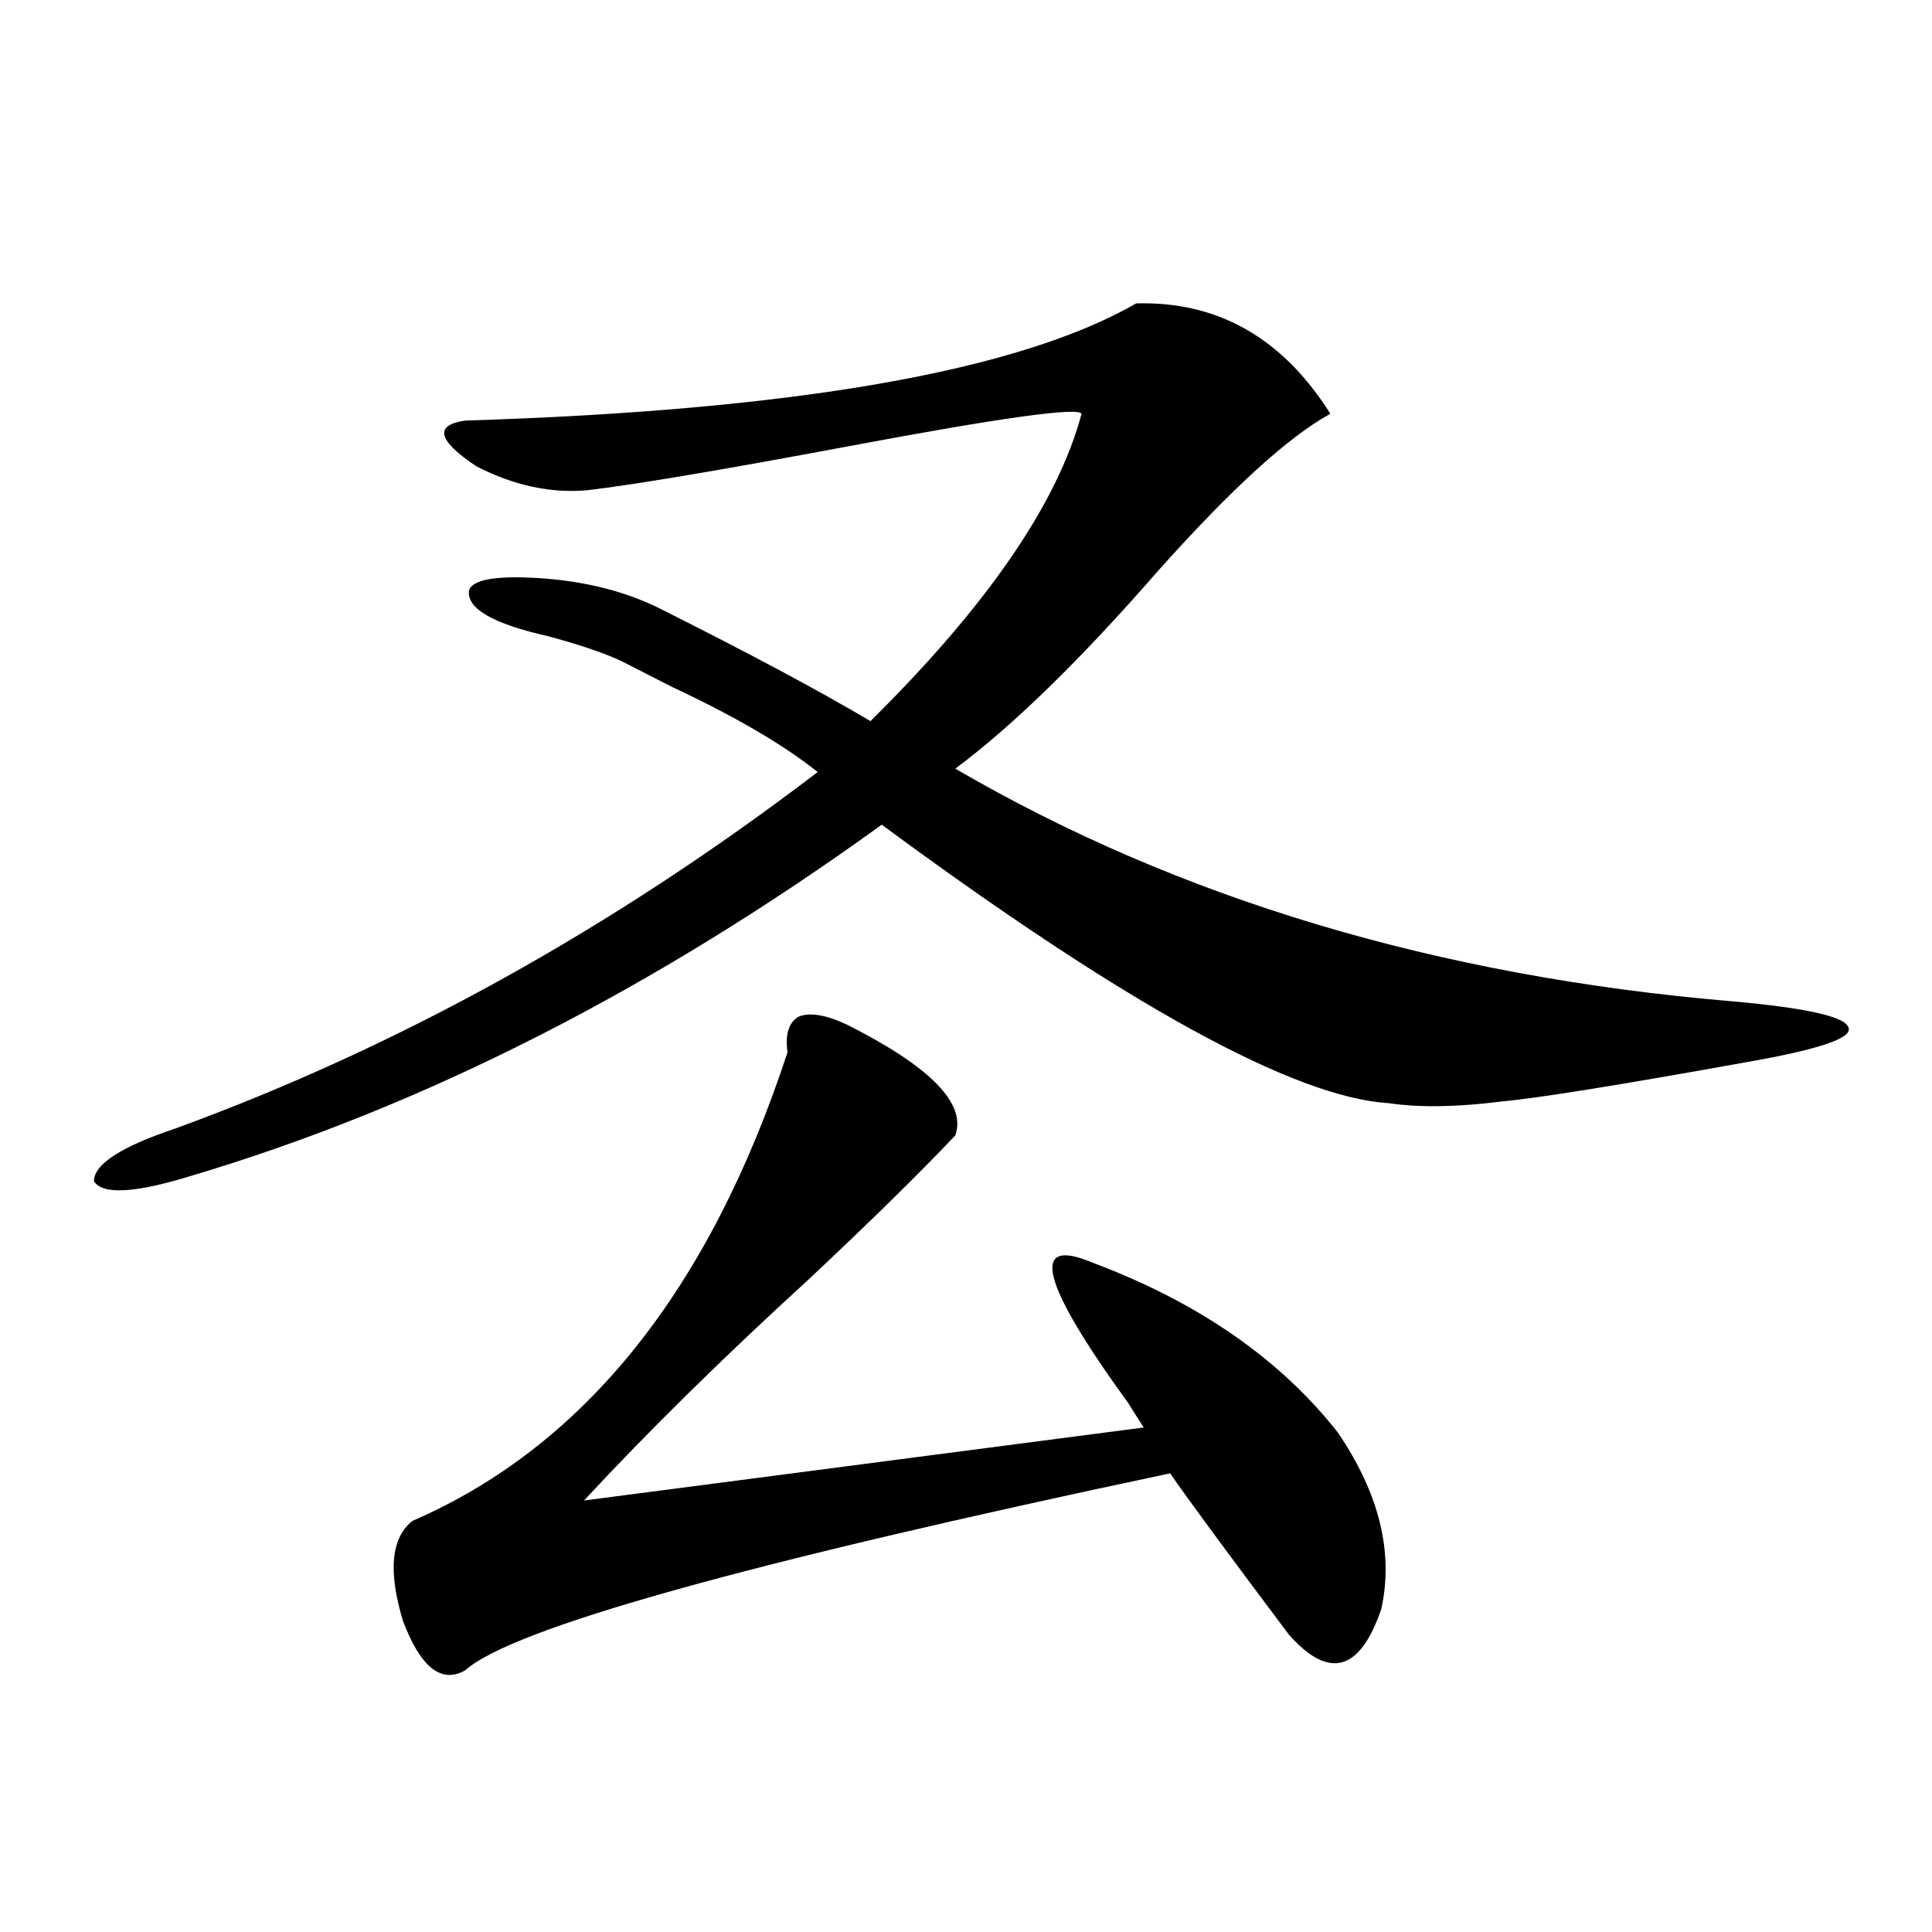 <?xml version="1.0" encoding="utf-8"?>
<!-- Generator: Adobe Illustrator 16.0.0, SVG Export Plug-In . SVG Version: 6.00 Build 0)  -->
<!DOCTYPE svg PUBLIC "-//W3C//DTD SVG 1.1//EN" "http://www.w3.org/Graphics/SVG/1.1/DTD/svg11.dtd">
<svg version="1.1" id="图层_1" xmlns="http://www.w3.org/2000/svg" xmlns:xlink="http://www.w3.org/1999/xlink" x="0px" y="0px"
	 width="1000px" height="1000px" viewBox="0 0 1000 1000" enable-background="new 0 0 1000 1000" xml:space="preserve">
<path d="M588.107,157.035c42.271-1.167,75.761,17.881,100.485,57.129c-21.463,11.729-51.065,38.672-88.778,80.859
	c-40.334,46.294-75.455,80.571-105.363,102.832c115.76,67.388,249.75,107.529,401.941,120.41
	c39.664,3.516,59.831,8.213,60.486,14.063c1.296,5.273-16.585,11.138-53.657,17.578c-65.044,11.729-106.994,18.457-125.851,20.215
	c-23.414,2.939-42.926,3.228-58.535,0.879c-48.779-2.925-136.262-50.977-262.433-144.141
	c-118.381,85.557-237.723,146.201-358.04,181.934c-28.627,8.789-45.212,9.668-49.755,2.637c0-8.789,13.979-17.866,41.95-27.246
	c115.76-42.188,226.656-103.711,332.675-184.57c-17.561-14.063-42.605-28.701-75.12-43.945
	c-10.411-5.273-17.896-9.077-22.438-11.426c-8.46-4.683-22.438-9.668-41.95-14.941c-28.627-6.44-42.285-14.351-40.975-23.73
	c1.951-5.85,14.954-7.91,39.023-6.152c22.104,1.758,41.615,6.743,58.535,14.941c46.828,23.442,83.565,43.066,110.241,58.887
	c60.486-59.766,96.903-112.788,109.266-159.082c-1.951-3.516-41.95,2.061-119.997,16.699
	c-65.699,12.305-110.896,19.927-135.606,22.852c-18.871,1.758-38.048-2.334-57.56-12.305c-20.167-13.472-22.118-21.382-5.854-23.73
	C411.191,212.406,526.966,192.191,588.107,157.035z M494.451,587.699c-18.871,19.927-44.236,44.824-76.096,74.707
	c-44.236,40.43-82.925,78.525-116.095,114.258l289.749-37.793c-1.951-2.925-4.558-7.031-7.805-12.305
	c-45.532-62.69-51.706-87.012-18.536-72.949c54.633,20.518,96.903,49.81,126.826,87.891c21.463,31.641,28.933,62.114,22.438,91.406
	c-11.066,32.218-26.996,36.612-47.804,13.184c-32.529-43.354-53.017-71.191-61.462-83.496
	c-219.187,46.294-340.814,80.27-364.869,101.953c-12.362,7.031-23.094-1.469-32.194-25.488c-7.805-25.776-6.188-43.066,4.878-51.855
	c89.099-38.672,153.808-119.531,194.142-242.578c-1.311-9.365,0.641-15.518,5.854-18.457c5.854-2.334,14.299-0.879,25.365,4.395
	C481.769,552.255,500.305,571.303,494.451,587.699z"/>
</svg>
